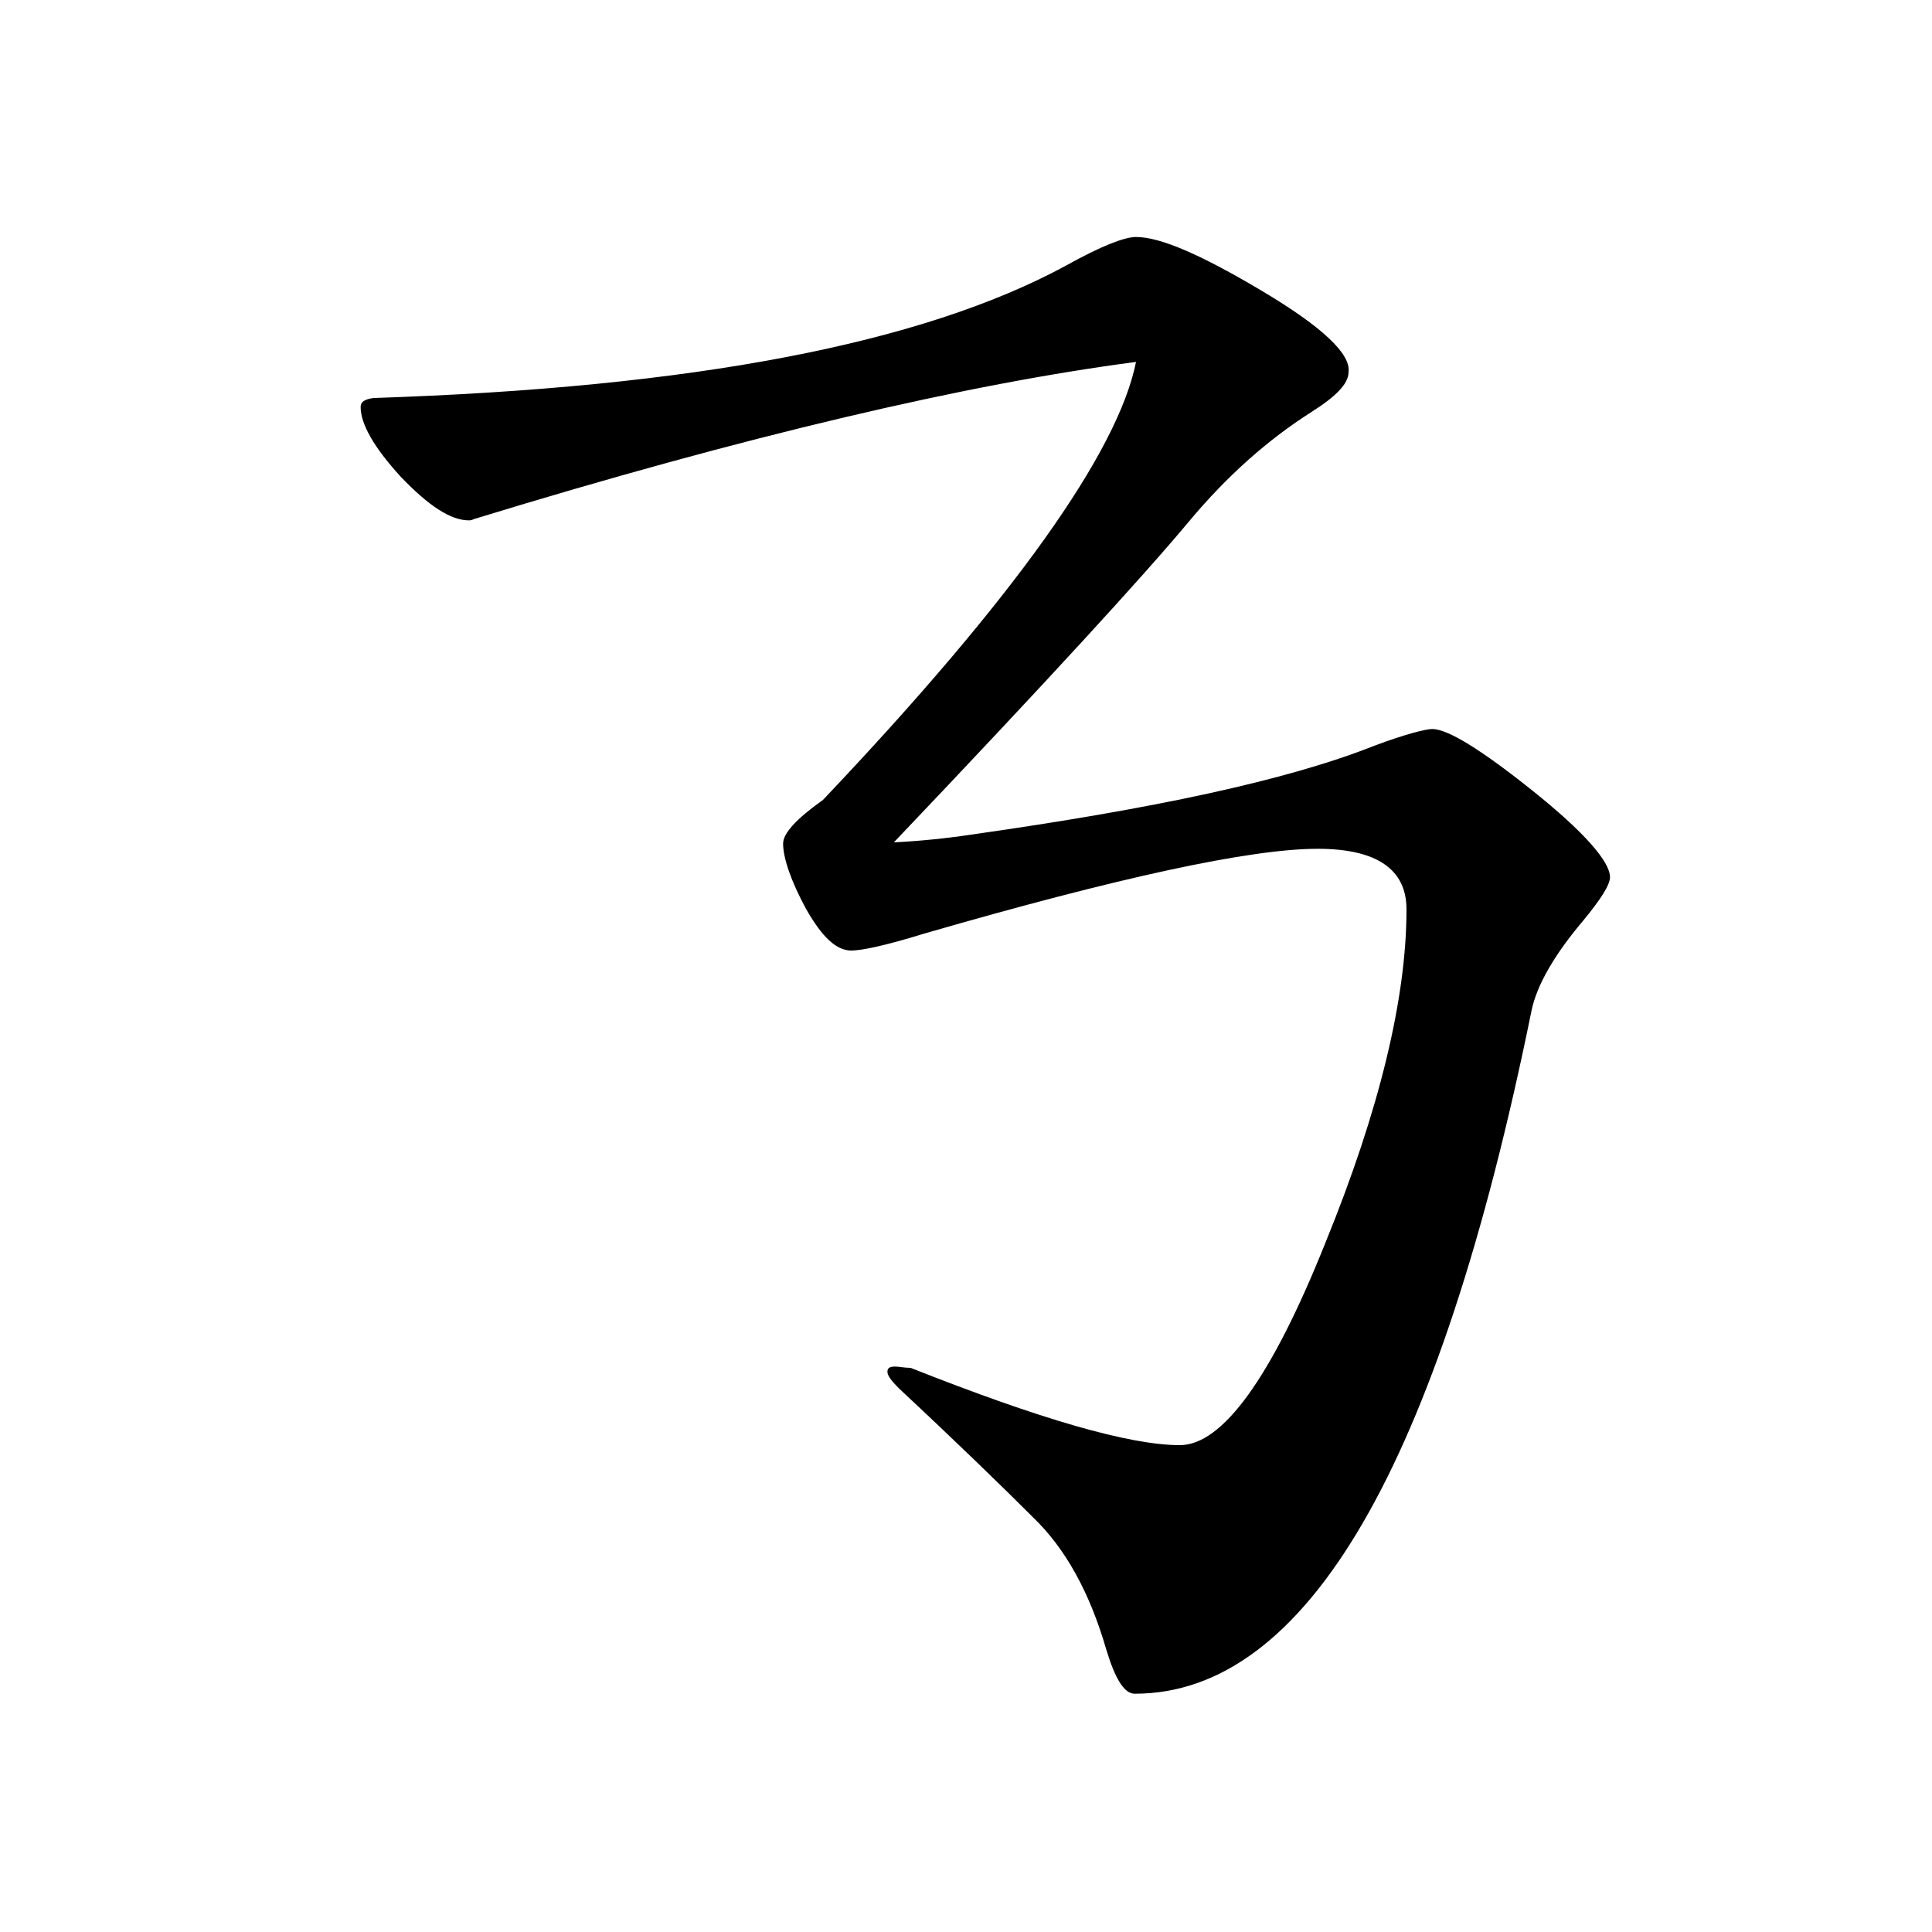 <?xml version="1.0" encoding="utf-8"?>
<!-- Generator: Adobe Illustrator 19.0.0, SVG Export Plug-In . SVG Version: 6.00 Build 0)  -->
<svg version="1.1" id="圖層_1" xmlns="http://www.w3.org/2000/svg" xmlns:xlink="http://www.w3.org/1999/xlink" x="0px" y="0px"
	 viewBox="45 -33.8 150 150" style="enable-background:new 45 -33.8 150 150;" xml:space="preserve">
<style type="text/css">
	.st0{enable-background:new    ;}
</style>
<g class="st0">
	<path d="M149.7-4.9c0,0.9-1,1.9-2.9,3.1c-3.3,2.1-6.5,4.9-9.5,8.5c-3.5,4.2-11.1,12.5-22.9,24.9c2-0.1,4-0.3,6-0.6
		c14.1-2,24.5-4.2,31.3-6.9c2.4-0.9,4-1.3,4.5-1.3c1.2,0,3.8,1.6,7.8,4.8c4,3.2,6,5.5,6,6.7c0,0.6-0.7,1.7-2.1,3.4
		c-2.2,2.6-3.6,5-4,7c-7.2,35.4-17.5,53-30.8,53c-0.8,0-1.5-1.1-2.2-3.4c-1.3-4.5-3.2-7.9-5.7-10.3c-2.4-2.4-5.9-5.8-10.4-10
		c-0.6-0.6-0.9-1-0.9-1.3s0.2-0.4,0.6-0.4c0.3,0,0.7,0.1,1.2,0.1c10.1,4,17,6,20.9,6c3.3,0,7.1-5.2,11.3-15.7
		c4.2-10.3,6.3-19,6.3-25.9c0-3.1-2.3-4.7-6.9-4.7c-5.2,0-15.4,2.2-30.6,6.6c-2.9,0.9-4.8,1.3-5.6,1.3c-1.2,0-2.3-1.1-3.5-3.2
		c-1.2-2.2-1.8-4-1.8-5.1c0-0.8,1-1.9,3.1-3.4c14.8-15.6,22.9-27,24.3-34C120.2-4,103,0,81.8,6.5c-0.2,0.1-0.3,0.1-0.4,0.1
		c-1.4,0-3.1-1.1-5.3-3.4C74,0.9,73-0.9,73-2.2c0-0.4,0.3-0.6,1-0.7c24.7-0.8,42.6-4.2,53.8-10.3c2.7-1.5,4.5-2.2,5.4-2.2
		c1.9,0,5.1,1.4,9.8,4.2C147.7-8.4,149.9-6.3,149.7-4.9z"/>
</g>
</svg>
